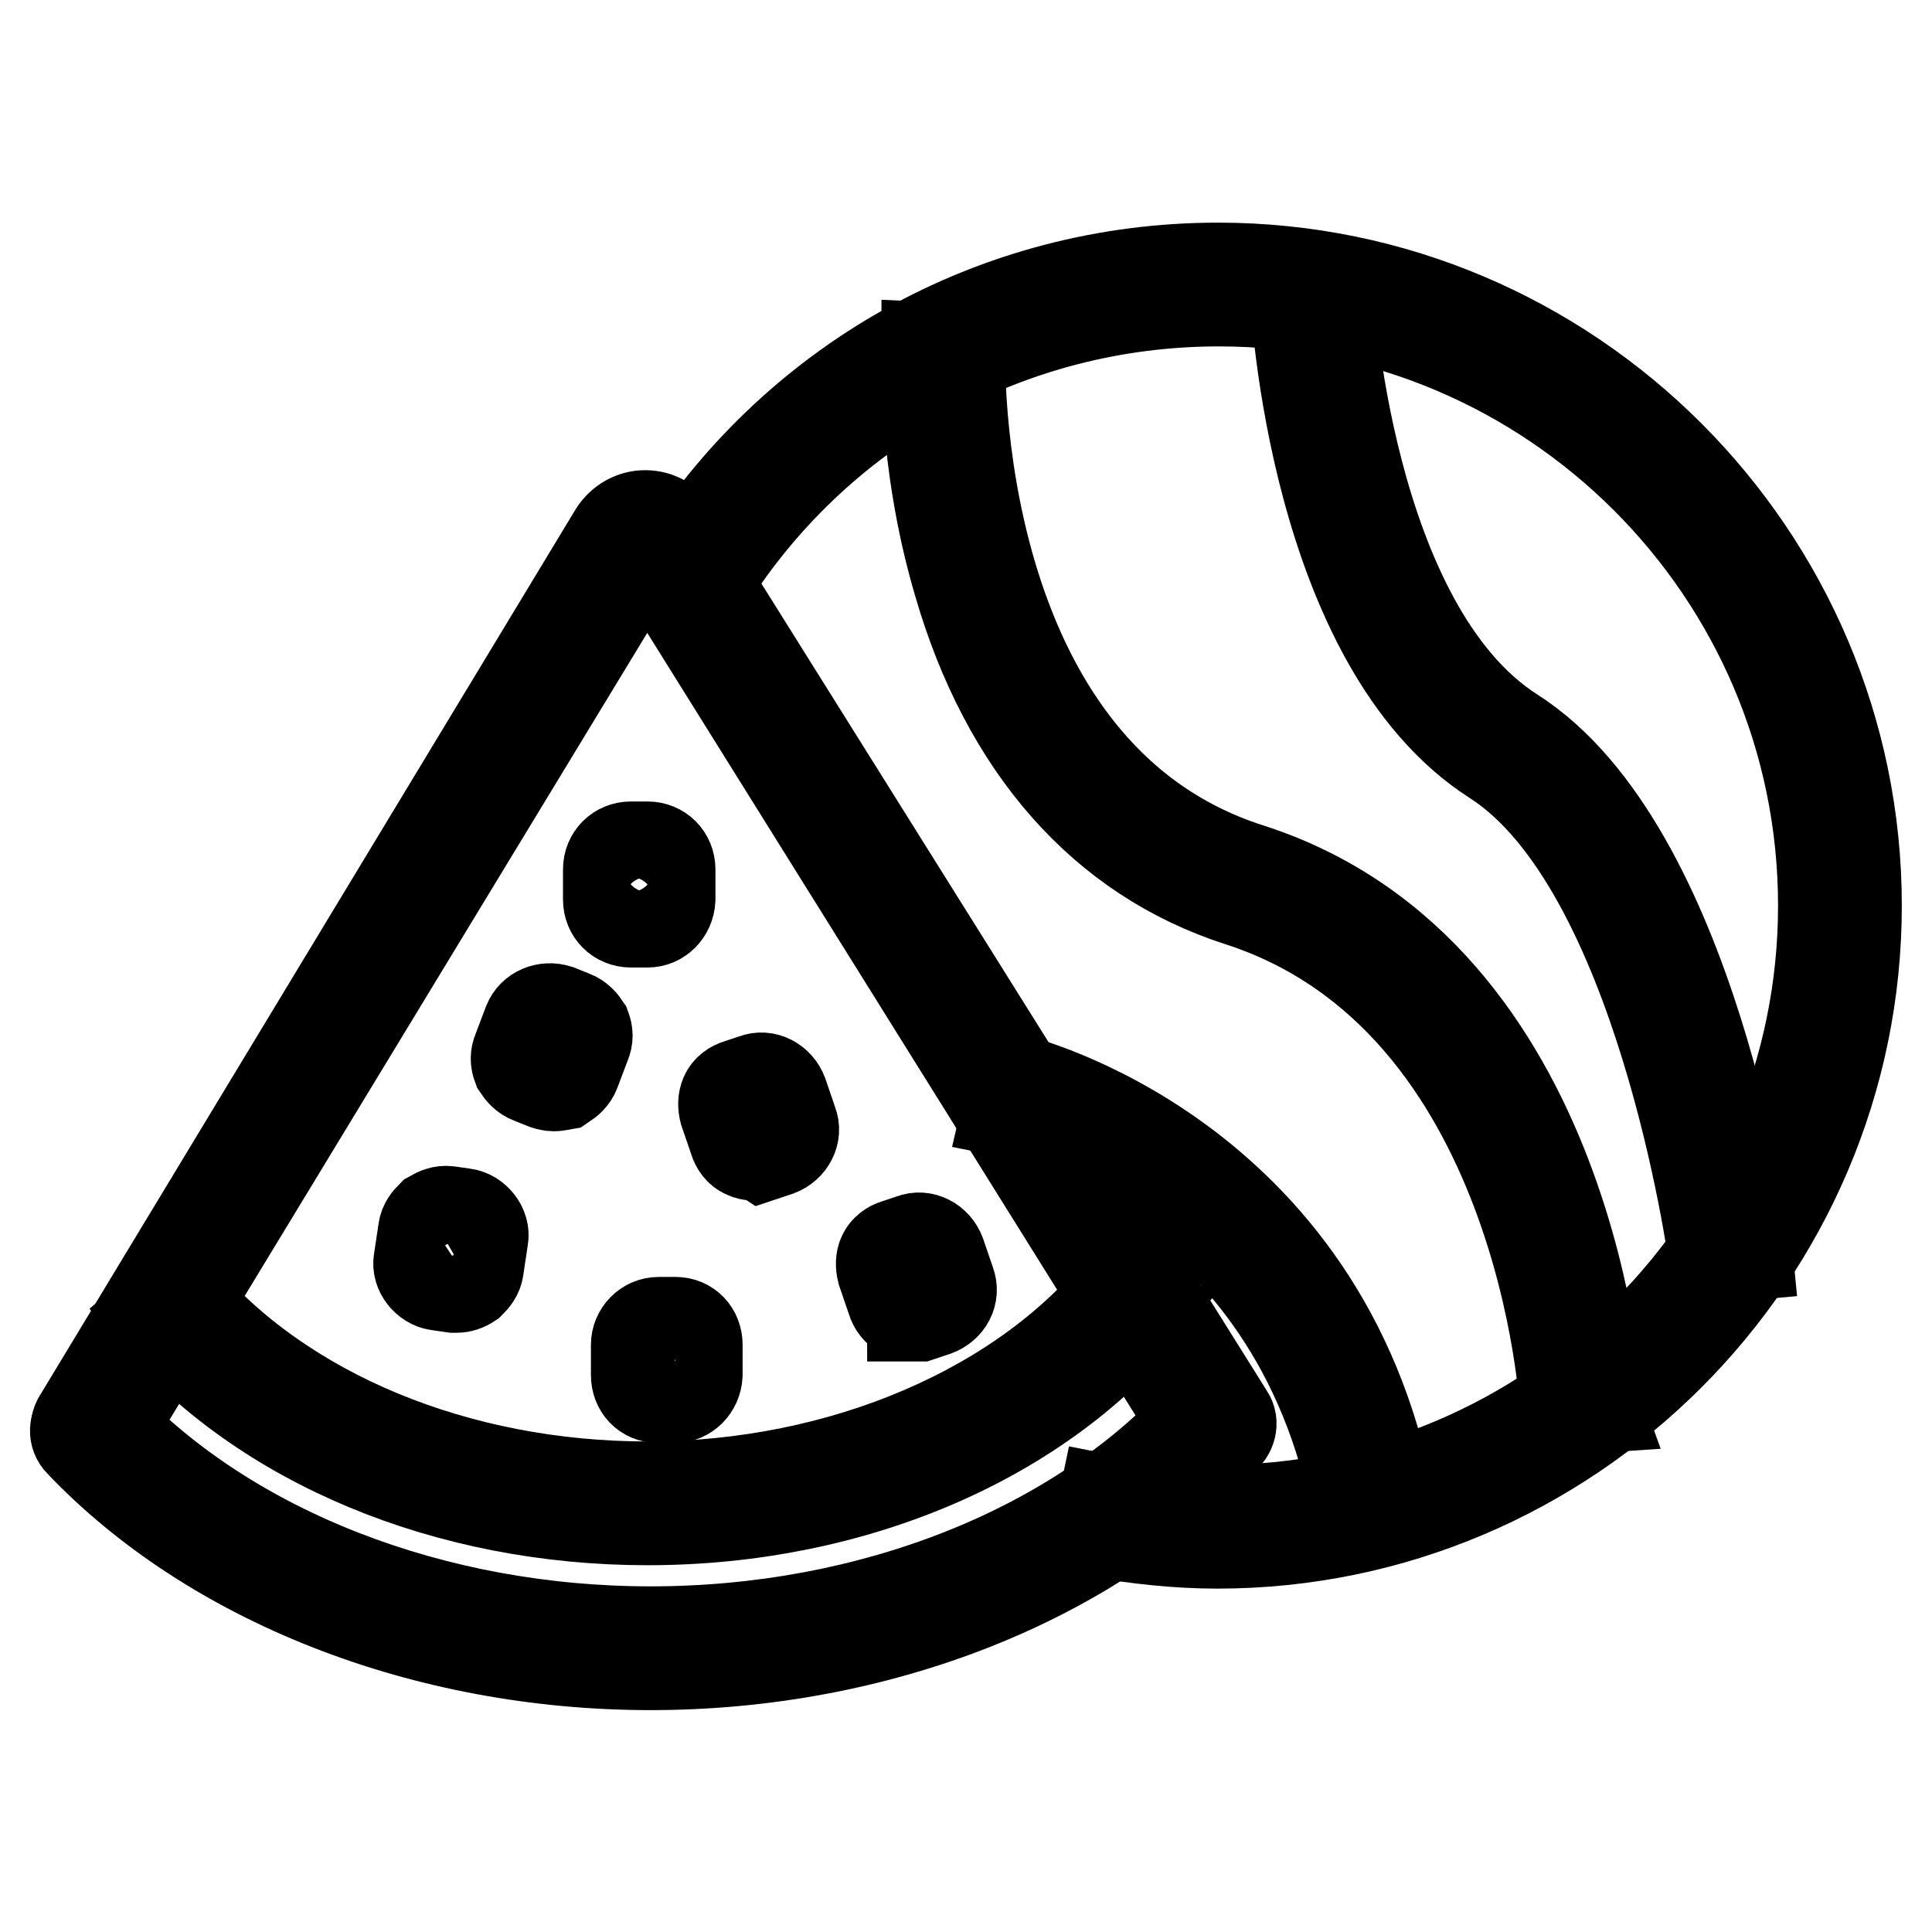 <?xml version="1.0" encoding="utf-8"?>
<!-- Svg Vector Icons : http://www.onlinewebfonts.com/icon -->
<!DOCTYPE svg PUBLIC "-//W3C//DTD SVG 1.1//EN" "http://www.w3.org/Graphics/SVG/1.1/DTD/svg11.dtd">
<svg version="1.1" xmlns="http://www.w3.org/2000/svg" xmlns:xlink="http://www.w3.org/1999/xlink" x="0px" y="0px" viewBox="0 0 256 256" enable-background="new 0 0 256 256" xml:space="preserve">
<g> <path stroke-width="12" fill-opacity="0" stroke="#000000"  d="M161.3,204.5c-5.4,0-10.7-0.6-15.9-1.5l0.9-4.3c5,1,10.1,1.4,15.2,1.4c44.2,0,80.1-36,80.1-80.1 c0-44.2-36-80.1-80.1-80.1c-28,0-53.6,14.3-68.3,38.2l-3.8-2.3c15.5-25.2,42.5-40.3,72-40.3c46.6,0,84.6,38,84.6,84.5 C246,166.5,207.9,204.5,161.3,204.5L161.3,204.5z"/> <path stroke-width="12" fill-opacity="0" stroke="#000000"  d="M85.8,201.4c-26.6,0-51-10.2-65.5-27.3l3.4-2.9c13.6,16.2,36.9,25.8,62.1,25.8c25.8,0,50.1-10.4,63.3-27.2 l3.4,2.8C138.3,190.5,113.3,201.4,85.8,201.4z"/> <path stroke-width="12" fill-opacity="0" stroke="#000000"  d="M86.2,220.6c-29.9,0-58.1-11.1-75.6-29.5c-0.9-0.9-0.8-2.3,0.1-3.1c0.9-0.9,2.3-0.8,3.1,0.1 c16.7,17.6,43.7,28.1,72.4,28.1c29.1,0,56.3-10.7,72.9-28.8c0.8-0.9,2.2-1,3.1-0.1c0.9,0.8,1,2.2,0.1,3.1 C145,209.3,116.5,220.6,86.2,220.6L86.2,220.6z"/> <path stroke-width="12" fill-opacity="0" stroke="#000000"  d="M12.2,191.5c-0.4,0-0.8-0.1-1.1-0.3c-1-0.7-1.3-2-0.8-3L81.4,70.6c0.9-1.4,2.4-2.3,4.1-2.3 c1.7,0,3.2,0.9,4.1,2.3l73.2,116.9c0.7,1,0.3,2.4-0.7,3.1s-2.4,0.3-3.1-0.7l-73-117c-0.1-0.2-0.3-0.2-0.3-0.2c-0.1,0-0.2,0-0.3,0.2 L14,190.5C13.7,191.2,12.9,191.5,12.2,191.5z"/> <path stroke-width="12" fill-opacity="0" stroke="#000000"  d="M85.8,122.2h-2.2c-1.7,0-3-1.3-3-3v-4c0-1.7,1.3-3,3-3h2.2c1.7,0,3,1.3,3,3v4 C88.7,120.9,87.4,122.2,85.8,122.2z M120.9,174.3c-0.4,0-0.9-0.1-1.3-0.3c-0.7-0.3-1.2-1-1.4-1.7l-1.3-3.8 c-0.2-0.8-0.2-1.6,0.1-2.2c0.3-0.7,1-1.2,1.7-1.4l2.1-0.7c1.5-0.6,3.2,0.3,3.8,1.9l1.3,3.8c0.6,1.6-0.3,3.2-1.9,3.8l-2.1,0.7H120.9 z M89.4,185.2C89.3,185.2,89.3,185.2,89.4,185.2h-2.2c-1.7,0-2.9-1.3-2.9-3v-4c0-1.6,1.3-3,3-3h2.2c1.7,0,2.9,1.3,2.9,3v4 C92.3,183.9,91,185.2,89.4,185.2z M100,153.1c-0.4,0-0.9-0.1-1.3-0.3c-0.7-0.3-1.2-1-1.4-1.7l-1.3-3.8c-0.2-0.8-0.2-1.5,0.1-2.2 c0.3-0.7,1-1.2,1.7-1.4l2.1-0.7c1.5-0.6,3.2,0.3,3.8,1.9l1.3,3.8c0.6,1.5-0.3,3.2-1.9,3.8l-2.1,0.7 C100.7,153,100.4,153.1,100,153.1L100,153.1z M73.4,143.9c-0.3,0-0.8-0.1-1.1-0.2l-2-0.8c-0.8-0.3-1.3-0.9-1.7-1.5 c-0.3-0.8-0.3-1.5,0-2.2l1.4-3.7c0.6-1.5,2.3-2.2,3.9-1.7l2,0.8c0.8,0.3,1.3,0.9,1.7,1.5c0.3,0.8,0.3,1.5,0,2.2l-1.4,3.7 c-0.3,0.8-0.9,1.3-1.5,1.7C74.1,143.8,73.8,143.9,73.4,143.9z M60.5,170.6h-0.4l-2.1-0.3c-1.5-0.2-2.8-1.8-2.5-3.3l0.6-4 c0.1-0.8,0.6-1.4,1.1-1.9c0.7-0.4,1.4-0.7,2.2-0.6l2.1,0.3c1.5,0.2,2.8,1.8,2.5,3.3l-0.6,4c-0.1,0.8-0.6,1.4-1.1,1.9 C61.7,170.4,61.1,170.6,60.5,170.6z"/> <path stroke-width="12" fill-opacity="0" stroke="#000000"  d="M227.1,166.7c-0.1-0.6-7.1-51.9-29.1-66c-23.9-15.3-26.3-60.2-26.4-62.1l4.4-0.2c0,0.4,2.4,44.6,24.5,58.7 c23.8,15.2,30.9,67,31.1,69.2L227.1,166.7L227.1,166.7z"/> <path stroke-width="12" fill-opacity="0" stroke="#000000"  d="M207.4,186.8c0-0.6-2.9-54.4-43.2-67.4c-18-5.8-30.9-20.4-37.2-42.2c-4.8-16.3-4.2-30.5-4.2-31.2l4.4,0.2 c0,0.6-1.7,56.1,38.4,68.9c43.2,13.9,46.1,70.8,46.3,71.4L207.4,186.8z"/> <path stroke-width="12" fill-opacity="0" stroke="#000000"  d="M179.8,200c-8.1-43.4-45.9-52.6-46.4-52.7l1-4.3c0.4,0.1,41.1,10,49.7,56.1L179.8,200z"/></g>
</svg>